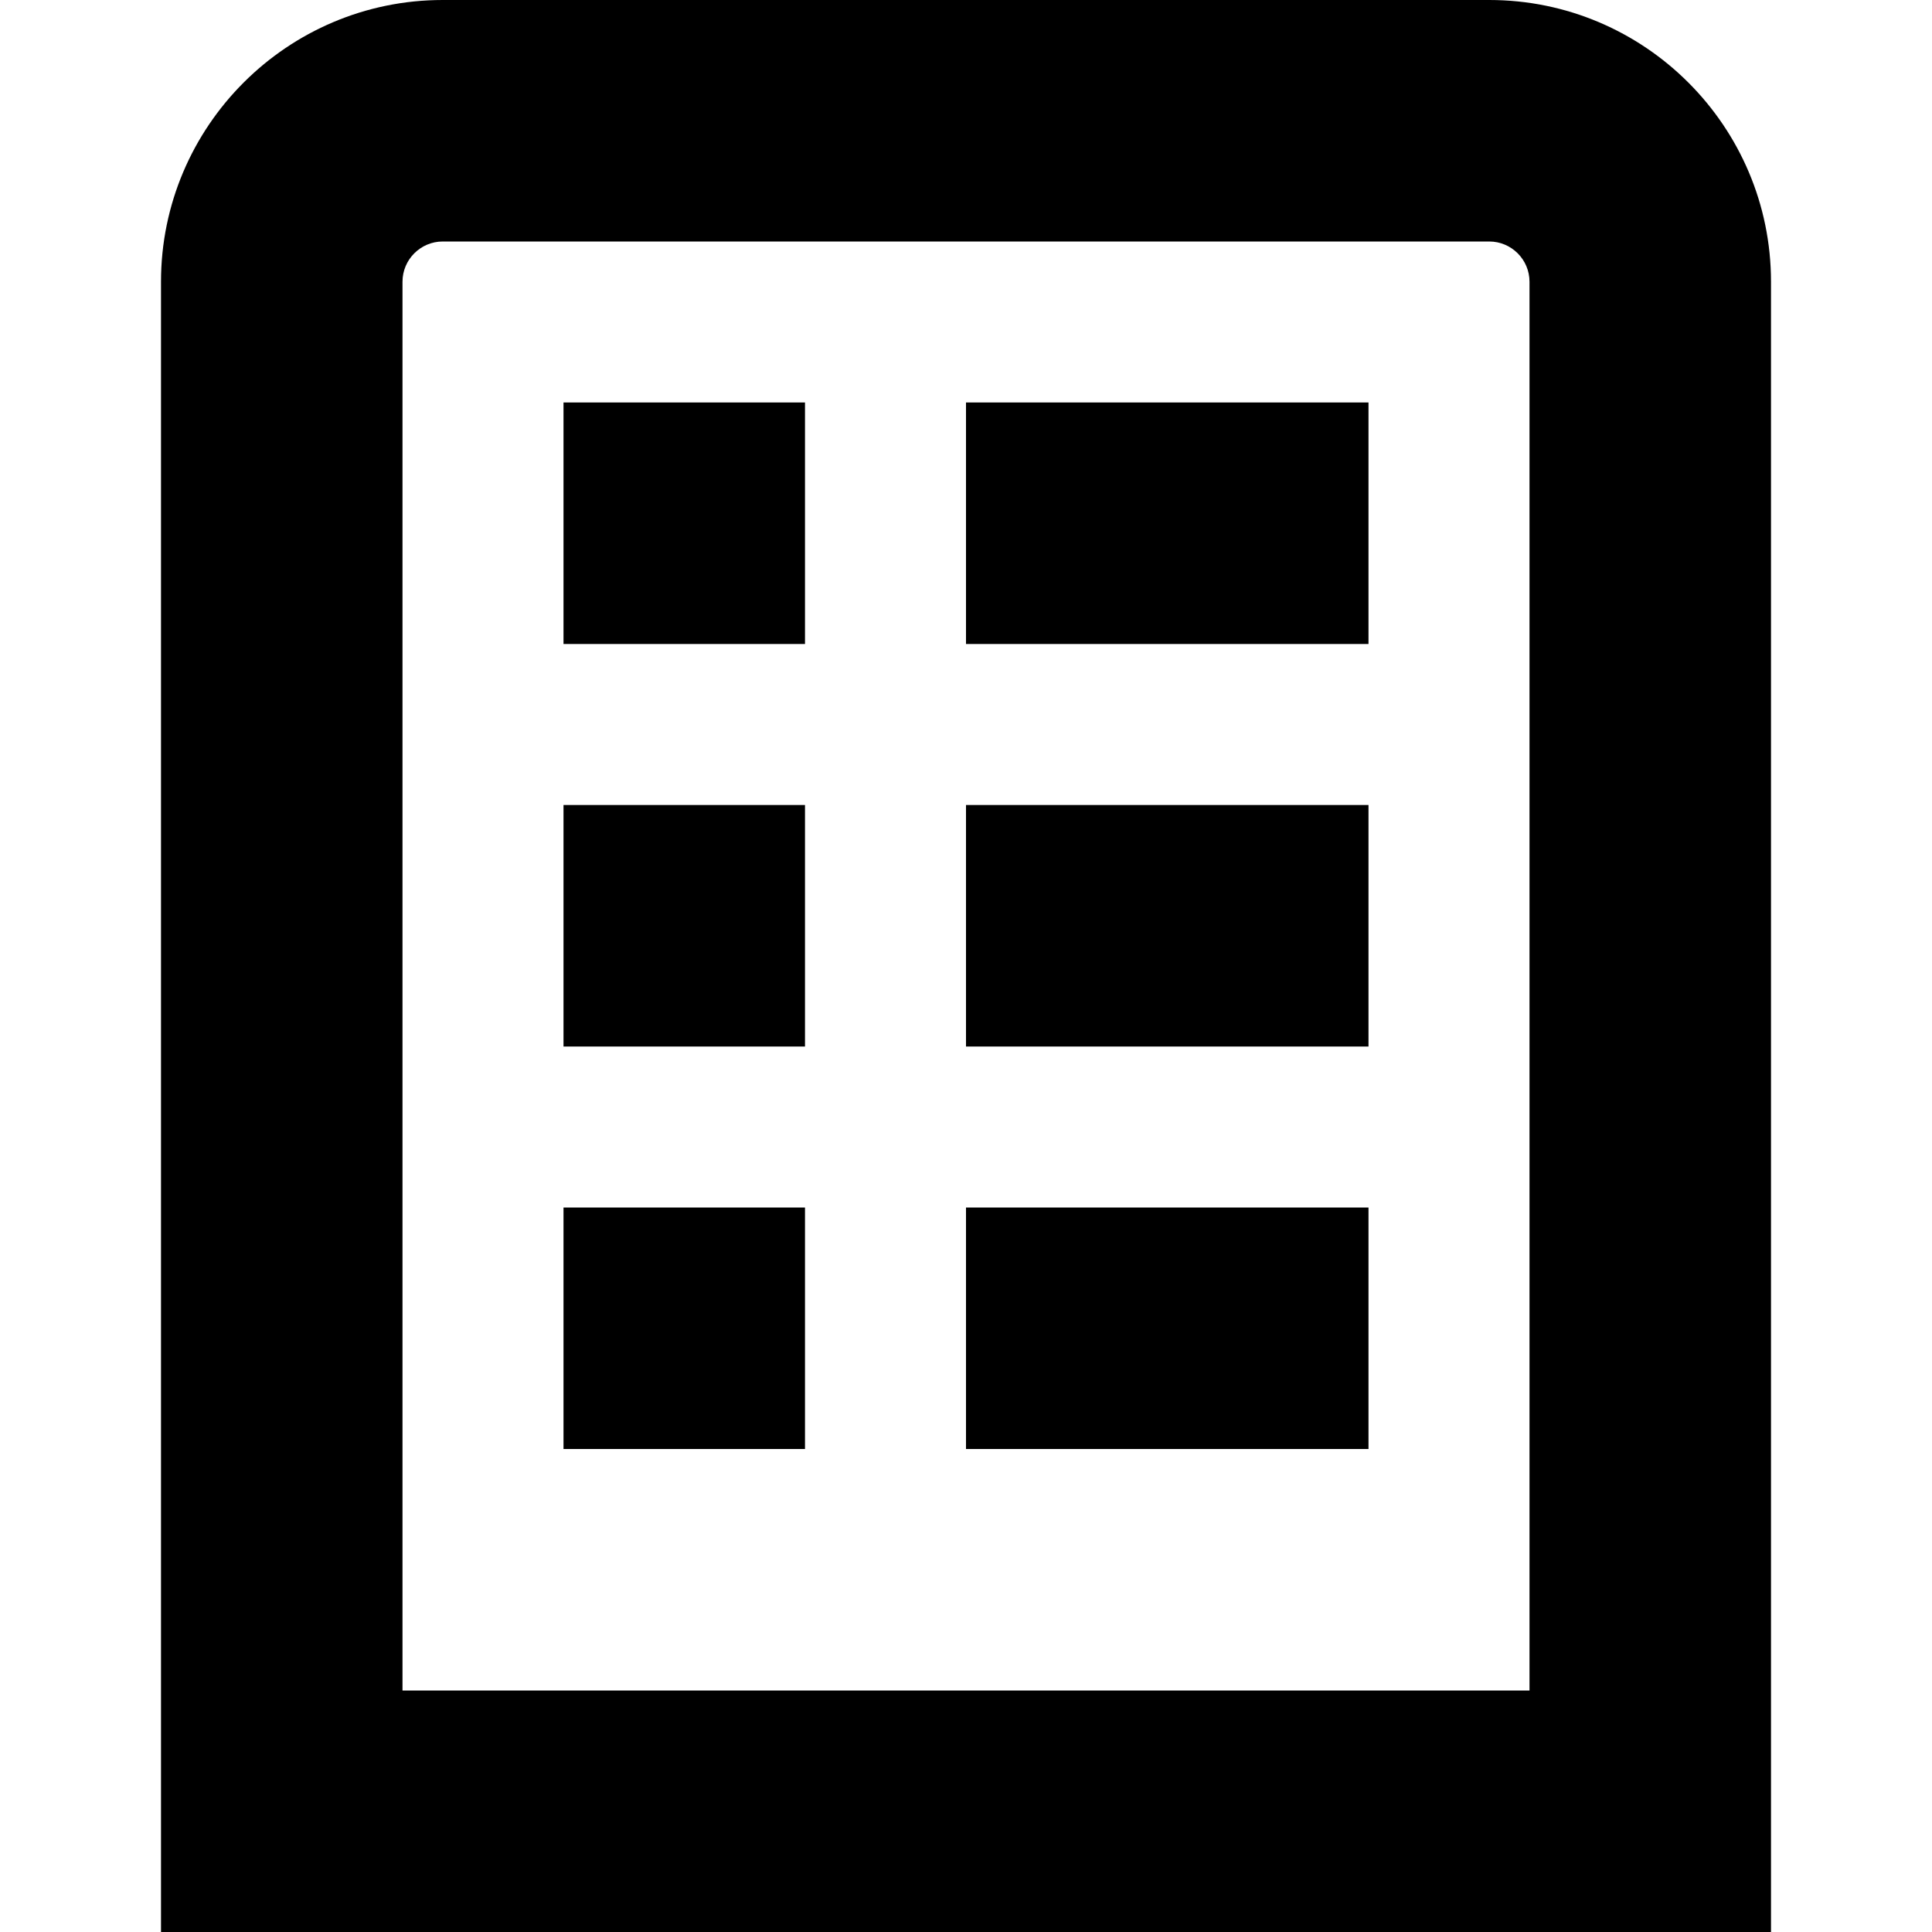<?xml version="1.0" encoding="UTF-8"?>
<svg xmlns="http://www.w3.org/2000/svg" xmlns:xlink="http://www.w3.org/1999/xlink" width="66px" height="66px" viewBox="0 0 66 66" version="1.1">
<g id="surface1">
<path style=" stroke:none;fill-rule:nonzero;fill:rgb(0%,0%,0%);fill-opacity:1;" d="M 50.875 0 L 15.125 0 C 9.816 0 5.5 4.316 5.5 9.625 L 5.5 66 L 60.5 66 L 60.5 9.625 C 60.5 4.316 56.184 0 50.875 0 Z M 52.25 57.75 L 13.75 57.75 L 13.75 9.625 C 13.75 8.867 14.367 8.25 15.125 8.25 L 50.875 8.25 C 51.633 8.25 52.25 8.867 52.25 9.625 Z M 33 13.75 L 46.75 13.75 L 46.75 22 L 33 22 Z M 33 27.5 L 46.75 27.5 L 46.75 35.75 L 33 35.75 Z M 33 41.25 L 46.75 41.25 L 46.75 49.5 L 33 49.5 Z M 19.25 13.75 L 27.5 13.75 L 27.5 22 L 19.25 22 Z M 19.25 27.5 L 27.5 27.5 L 27.5 35.75 L 19.25 35.75 Z M 19.25 41.25 L 27.5 41.25 L 27.5 49.5 L 19.25 49.5 Z M 19.25 41.25 "/>
</g>
</svg>
